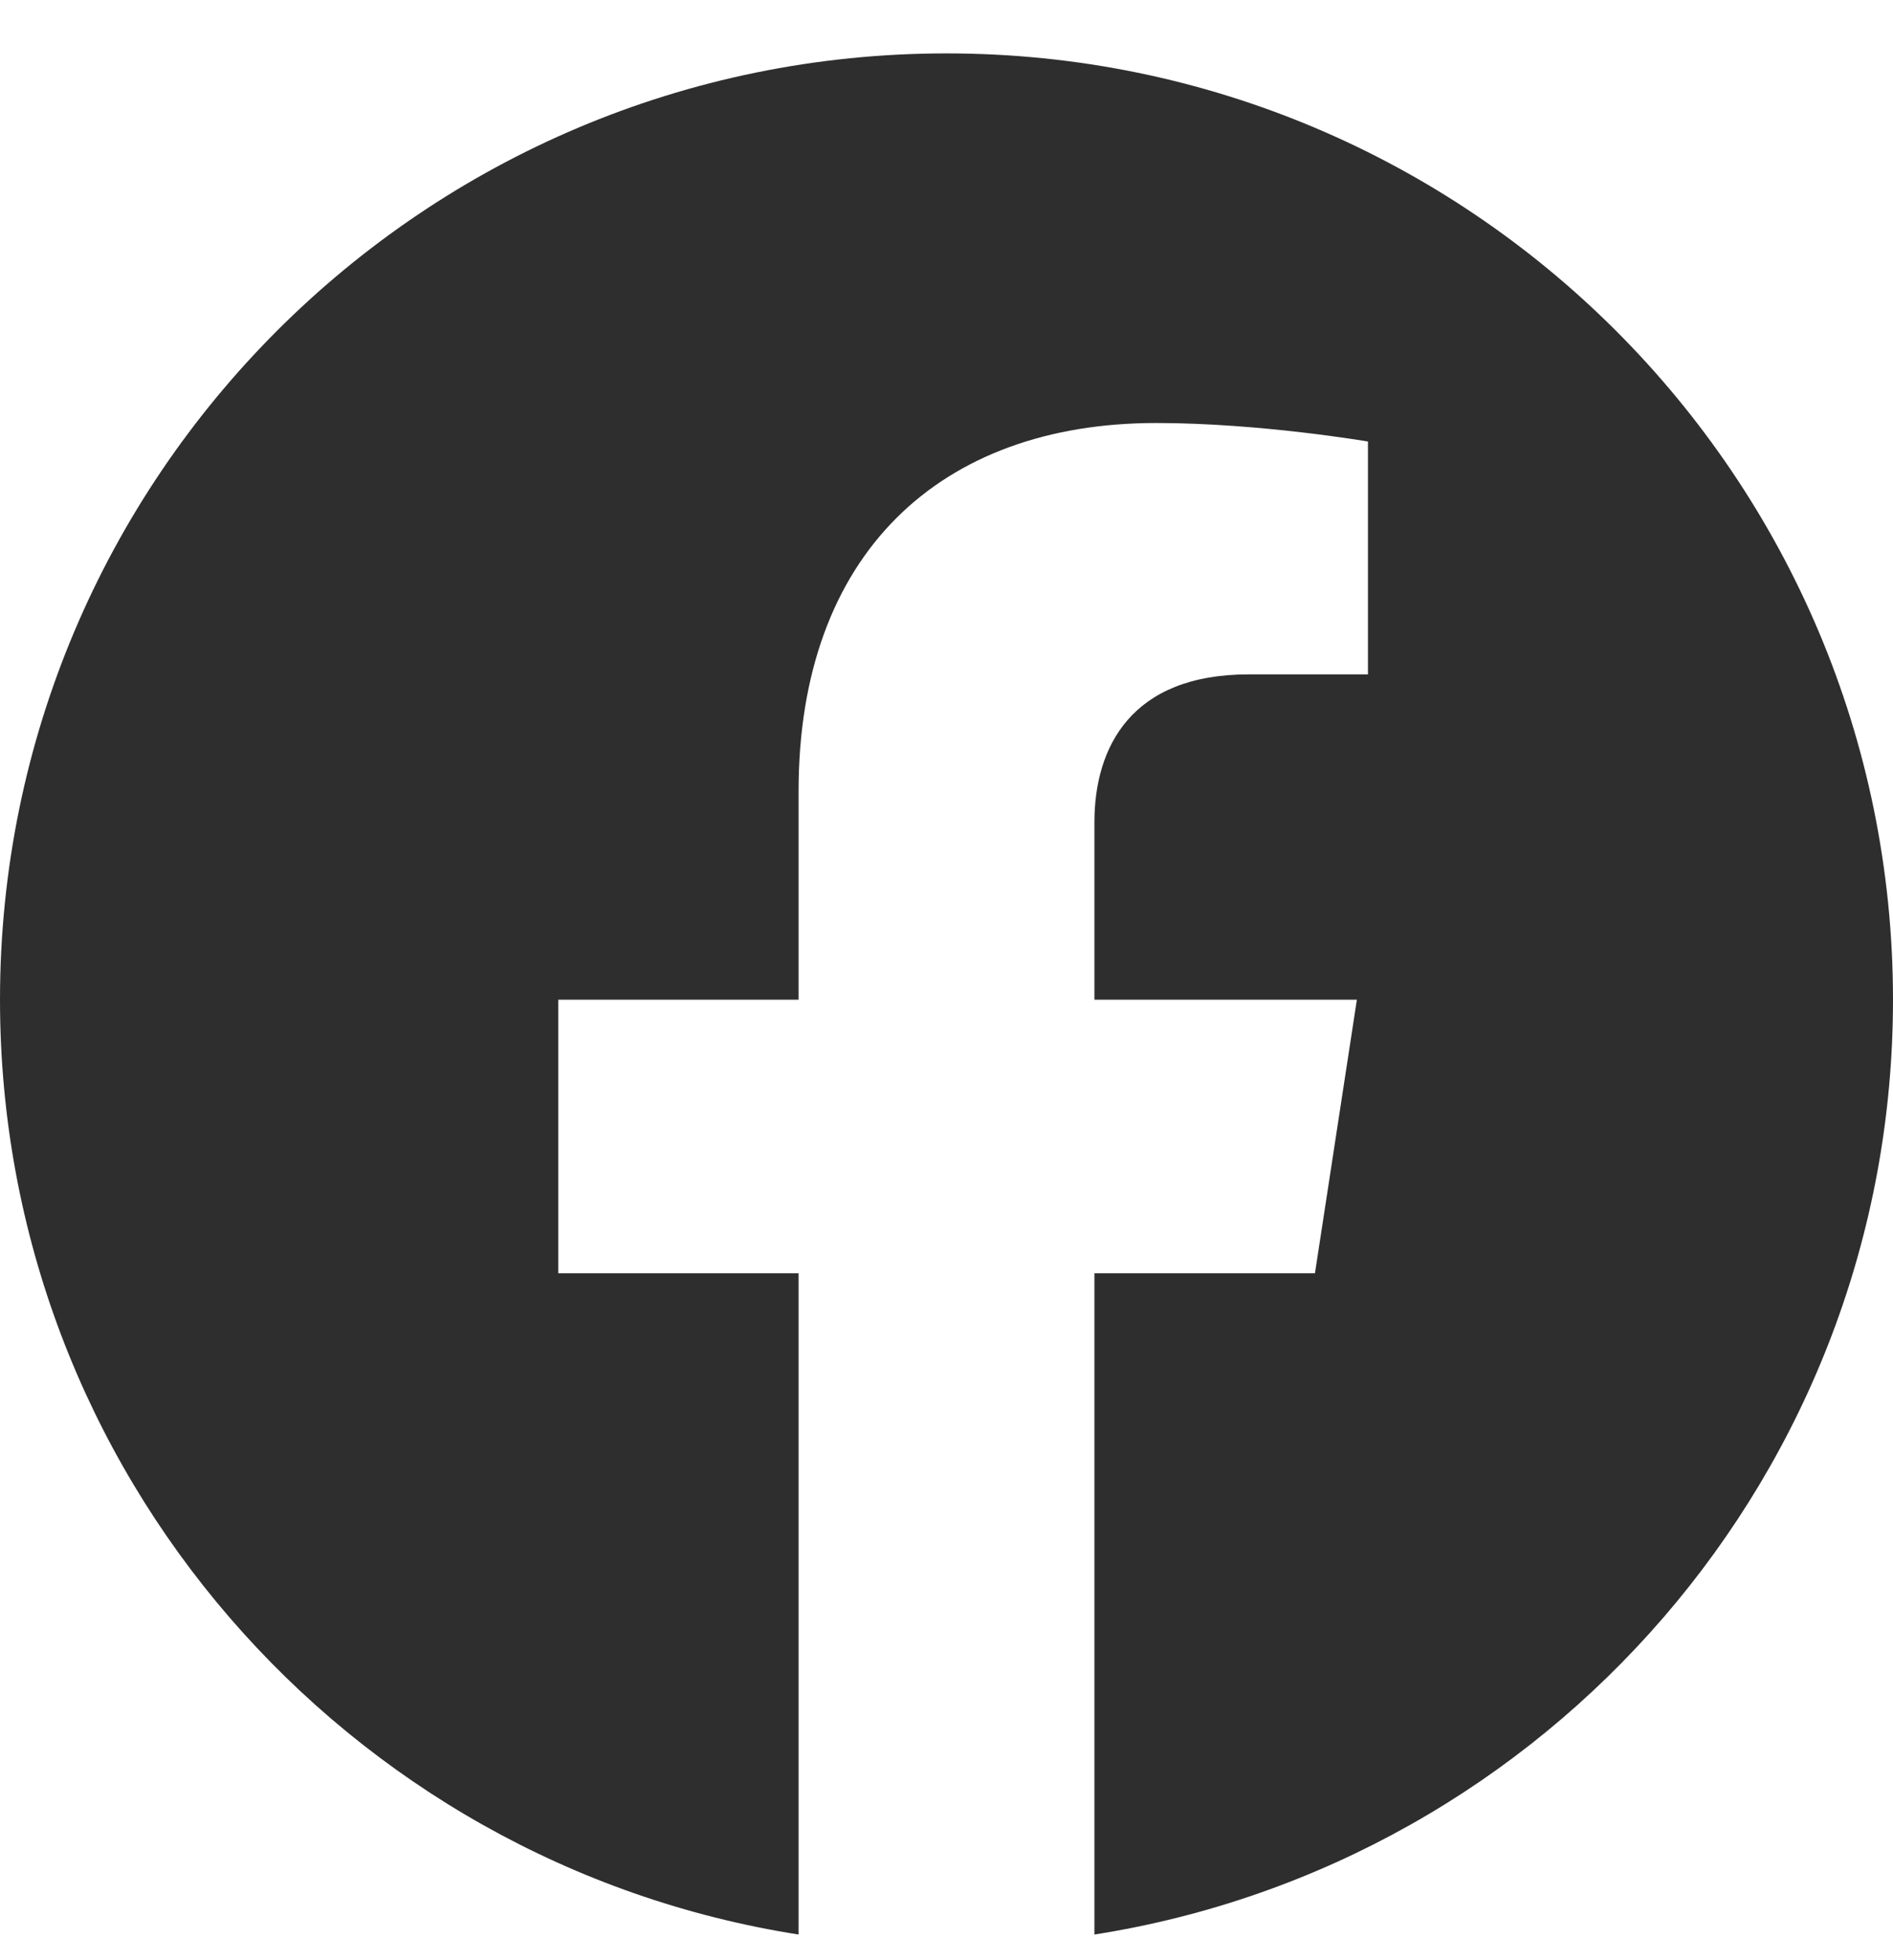 <svg width="28" height="29" viewBox="0 0 28 29" fill="none" xmlns="http://www.w3.org/2000/svg">
<g clip-path="url(#clip0_4777_140573)">
<path d="M28 14.79C28 7.058 21.732 0.79 14 0.79C6.268 0.79 0 7.058 0 14.79C0 21.777 5.12 27.569 11.812 28.62V18.837H8.258V14.79H11.812V11.705C11.812 8.197 13.903 6.258 17.101 6.258C18.632 6.258 20.234 6.532 20.234 6.532V9.977H18.469C16.73 9.977 16.188 11.056 16.188 12.165V14.79H20.07L19.45 18.837H16.188V28.62C22.88 27.569 28 21.777 28 14.79Z" fill="#2E2E2E"/>
</g>
<defs>
<clipPath id="clip0_4777_140573">
<rect width="28" height="28" fill="white" transform="translate(0 0.79)"/>
</clipPath>
</defs>
</svg>
